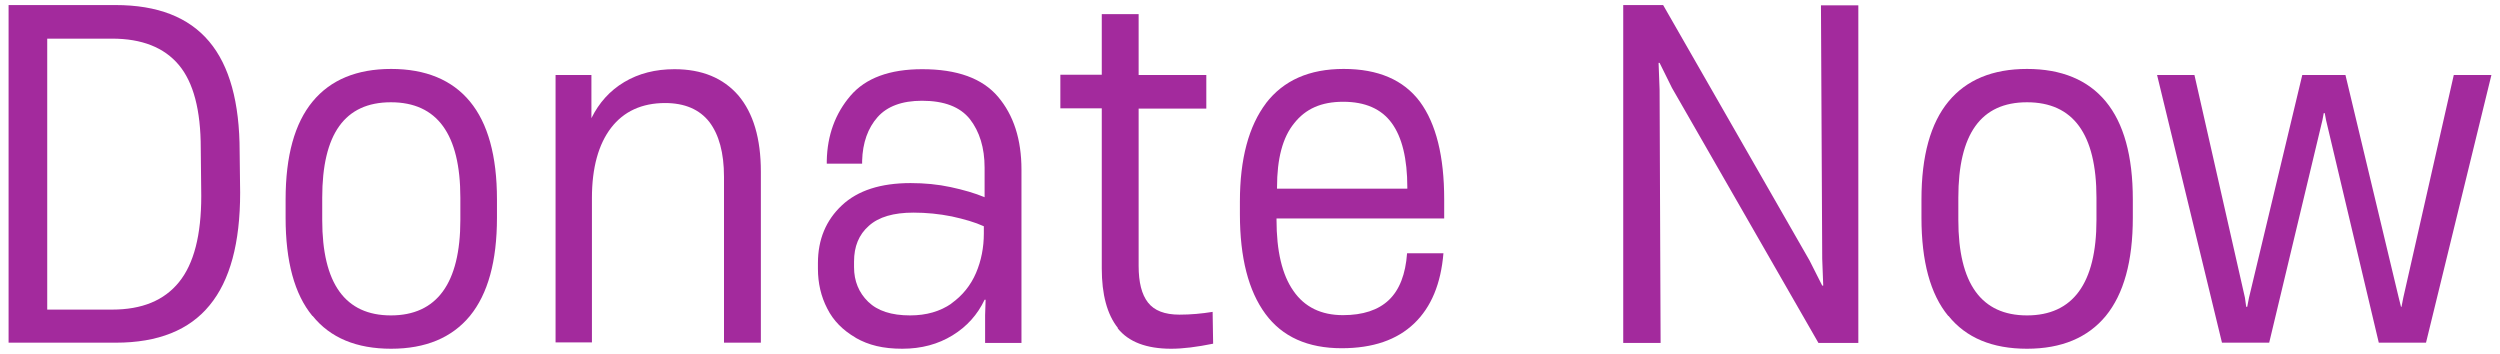 <?xml version="1.0" encoding="UTF-8"?>
<svg id="Layer_1" data-name="Layer 1" xmlns="http://www.w3.org/2000/svg" viewBox="0 0 99 14">
  <defs>
    <style>
      .cls-1 {
        fill: #a32a9d;
      }
    </style>
  </defs>
  <path class="cls-1" d="M.34.2h4.23c1.67,0,2.9.48,3.71,1.44.81.96,1.21,2.42,1.21,4.37l.02,1.62c0,1.99-.4,3.48-1.21,4.46-.8.98-2.04,1.48-3.71,1.48H.34V.2ZM7.09,11.17c.59-.73.88-1.86.88-3.41l-.02-1.89c0-1.51-.29-2.61-.87-3.3s-1.46-1.04-2.64-1.04H1.87v10.73h2.57c1.18,0,2.06-.36,2.65-1.09Z"/>
  <path class="cls-1" d="M12.37,12.51c-.71-.86-1.06-2.16-1.06-3.89v-.72c0-1.73.36-3.02,1.07-3.88s1.75-1.29,3.11-1.29,2.41.43,3.12,1.29c.71.86,1.07,2.15,1.07,3.88v.72c0,1.73-.36,3.02-1.07,3.89-.71.86-1.75,1.3-3.12,1.3s-2.41-.43-3.11-1.3h0ZM18.23,8.71v-.88c0-2.52-.92-3.78-2.75-3.78s-2.72,1.26-2.72,3.78v.88c0,2.52.91,3.78,2.72,3.78s2.75-1.26,2.75-3.78Z"/>
  <path class="cls-1" d="M22,2.97h1.42v1.71c.3-.61.73-1.09,1.3-1.43.57-.34,1.23-.51,1.99-.51,1.09,0,1.93.35,2.53,1.04.59.7.89,1.7.89,3.02v6.77h-1.46v-6.57c0-.95-.2-1.67-.58-2.17-.39-.5-.98-.75-1.75-.75-.92,0-1.64.33-2.14.98s-.76,1.58-.76,2.78v5.72h-1.44s0-10.59,0-10.59Z"/>
  <path class="cls-1" d="M33.88,13.37c-.5-.29-.88-.67-1.12-1.15-.25-.48-.37-1.01-.37-1.58v-.22c0-.94.32-1.7.95-2.29s1.54-.88,2.72-.88c.55,0,1.08.05,1.59.16.51.11.96.24,1.34.4v-1.17c0-.79-.2-1.43-.58-1.92-.39-.49-1.02-.73-1.9-.73-.79,0-1.38.22-1.76.65-.38.43-.59,1.01-.61,1.73v.11h-1.4v-.11c.02-1.02.34-1.88.94-2.58.6-.7,1.55-1.05,2.84-1.05,1.38,0,2.38.36,3,1.09s.93,1.69.93,2.89v6.86h-1.44v-1.1l.02-.61h-.04c-.28.59-.7,1.06-1.27,1.41-.57.35-1.23.53-1.99.53s-1.33-.14-1.84-.43h0ZM37.67,12.02c.44-.31.77-.72.98-1.21s.31-1.02.31-1.56v-.29c-.35-.16-.77-.28-1.27-.39-.5-.1-1-.15-1.52-.15-.78,0-1.37.17-1.76.52-.4.35-.59.82-.59,1.42v.22c0,.55.19,1.01.56,1.37s.92.54,1.66.54c.65,0,1.19-.16,1.64-.47h-.01Z"/>
  <path class="cls-1" d="M44.27,12.99c-.43-.54-.64-1.33-.64-2.36v-6.34h-1.64v-1.33h1.64V.56h1.46v2.41h2.68v1.33h-2.68v6.23c0,.65.12,1.13.37,1.45s.66.48,1.25.48c.44,0,.88-.04,1.31-.11l.02,1.26c-.64.13-1.19.2-1.66.2-.98,0-1.69-.27-2.12-.81h0Z"/>
  <path class="cls-1" d="M50.13,4.09c.7-.91,1.72-1.36,3.08-1.36s2.37.43,3.02,1.3c.64.87.96,2.16.96,3.86v.76h-6.64v.05c0,1.24.22,2.18.67,2.82.44.64,1.1.96,1.96.96.79,0,1.4-.2,1.82-.6.42-.4.66-1.02.72-1.85h1.44c-.1,1.2-.48,2.13-1.16,2.78s-1.63.98-2.87.98c-1.34,0-2.35-.45-3.02-1.36-.67-.91-1.01-2.22-1.01-3.95v-.5c0-1.69.35-2.99,1.04-3.9h0ZM55.73,7.47v-.05c0-1.14-.21-1.99-.62-2.55-.41-.56-1.05-.84-1.92-.84s-1.49.28-1.94.85c-.46.56-.68,1.41-.68,2.54v.05h5.17-.01Z"/>
  <path class="cls-1" d="M64.28.2h1.58l5.8,10.12.5.99h.04l-.04-1.06-.05-10.04h1.48v13.37h-1.58l-5.8-10.1-.49-.99h-.04l.04,1.06.04,10.03h-1.48V.2Z"/>
  <path class="cls-1" d="M77.15,12.51c-.71-.86-1.06-2.16-1.06-3.89v-.72c0-1.73.36-3.02,1.07-3.88s1.75-1.29,3.11-1.29,2.41.43,3.12,1.29c.71.86,1.07,2.15,1.07,3.88v.72c0,1.73-.36,3.02-1.07,3.89-.71.86-1.75,1.3-3.12,1.3s-2.41-.43-3.11-1.3h-.01ZM83.02,8.71v-.88c0-2.52-.92-3.78-2.75-3.78s-2.72,1.26-2.72,3.78v.88c0,2.52.91,3.78,2.72,3.78s2.75-1.26,2.75-3.78Z"/>
  <path class="cls-1" d="M85.41,2.97h1.49l2,8.82.05.36h.04l.07-.36,2.11-8.82h1.71l2.11,8.82.09.36h.02l.07-.36,2-8.82h1.49l-2.59,10.6h-1.87l-2.09-8.82-.05-.27h-.04l-.05.27-2.11,8.82h-1.87l-2.57-10.6h0Z"/>
</svg>